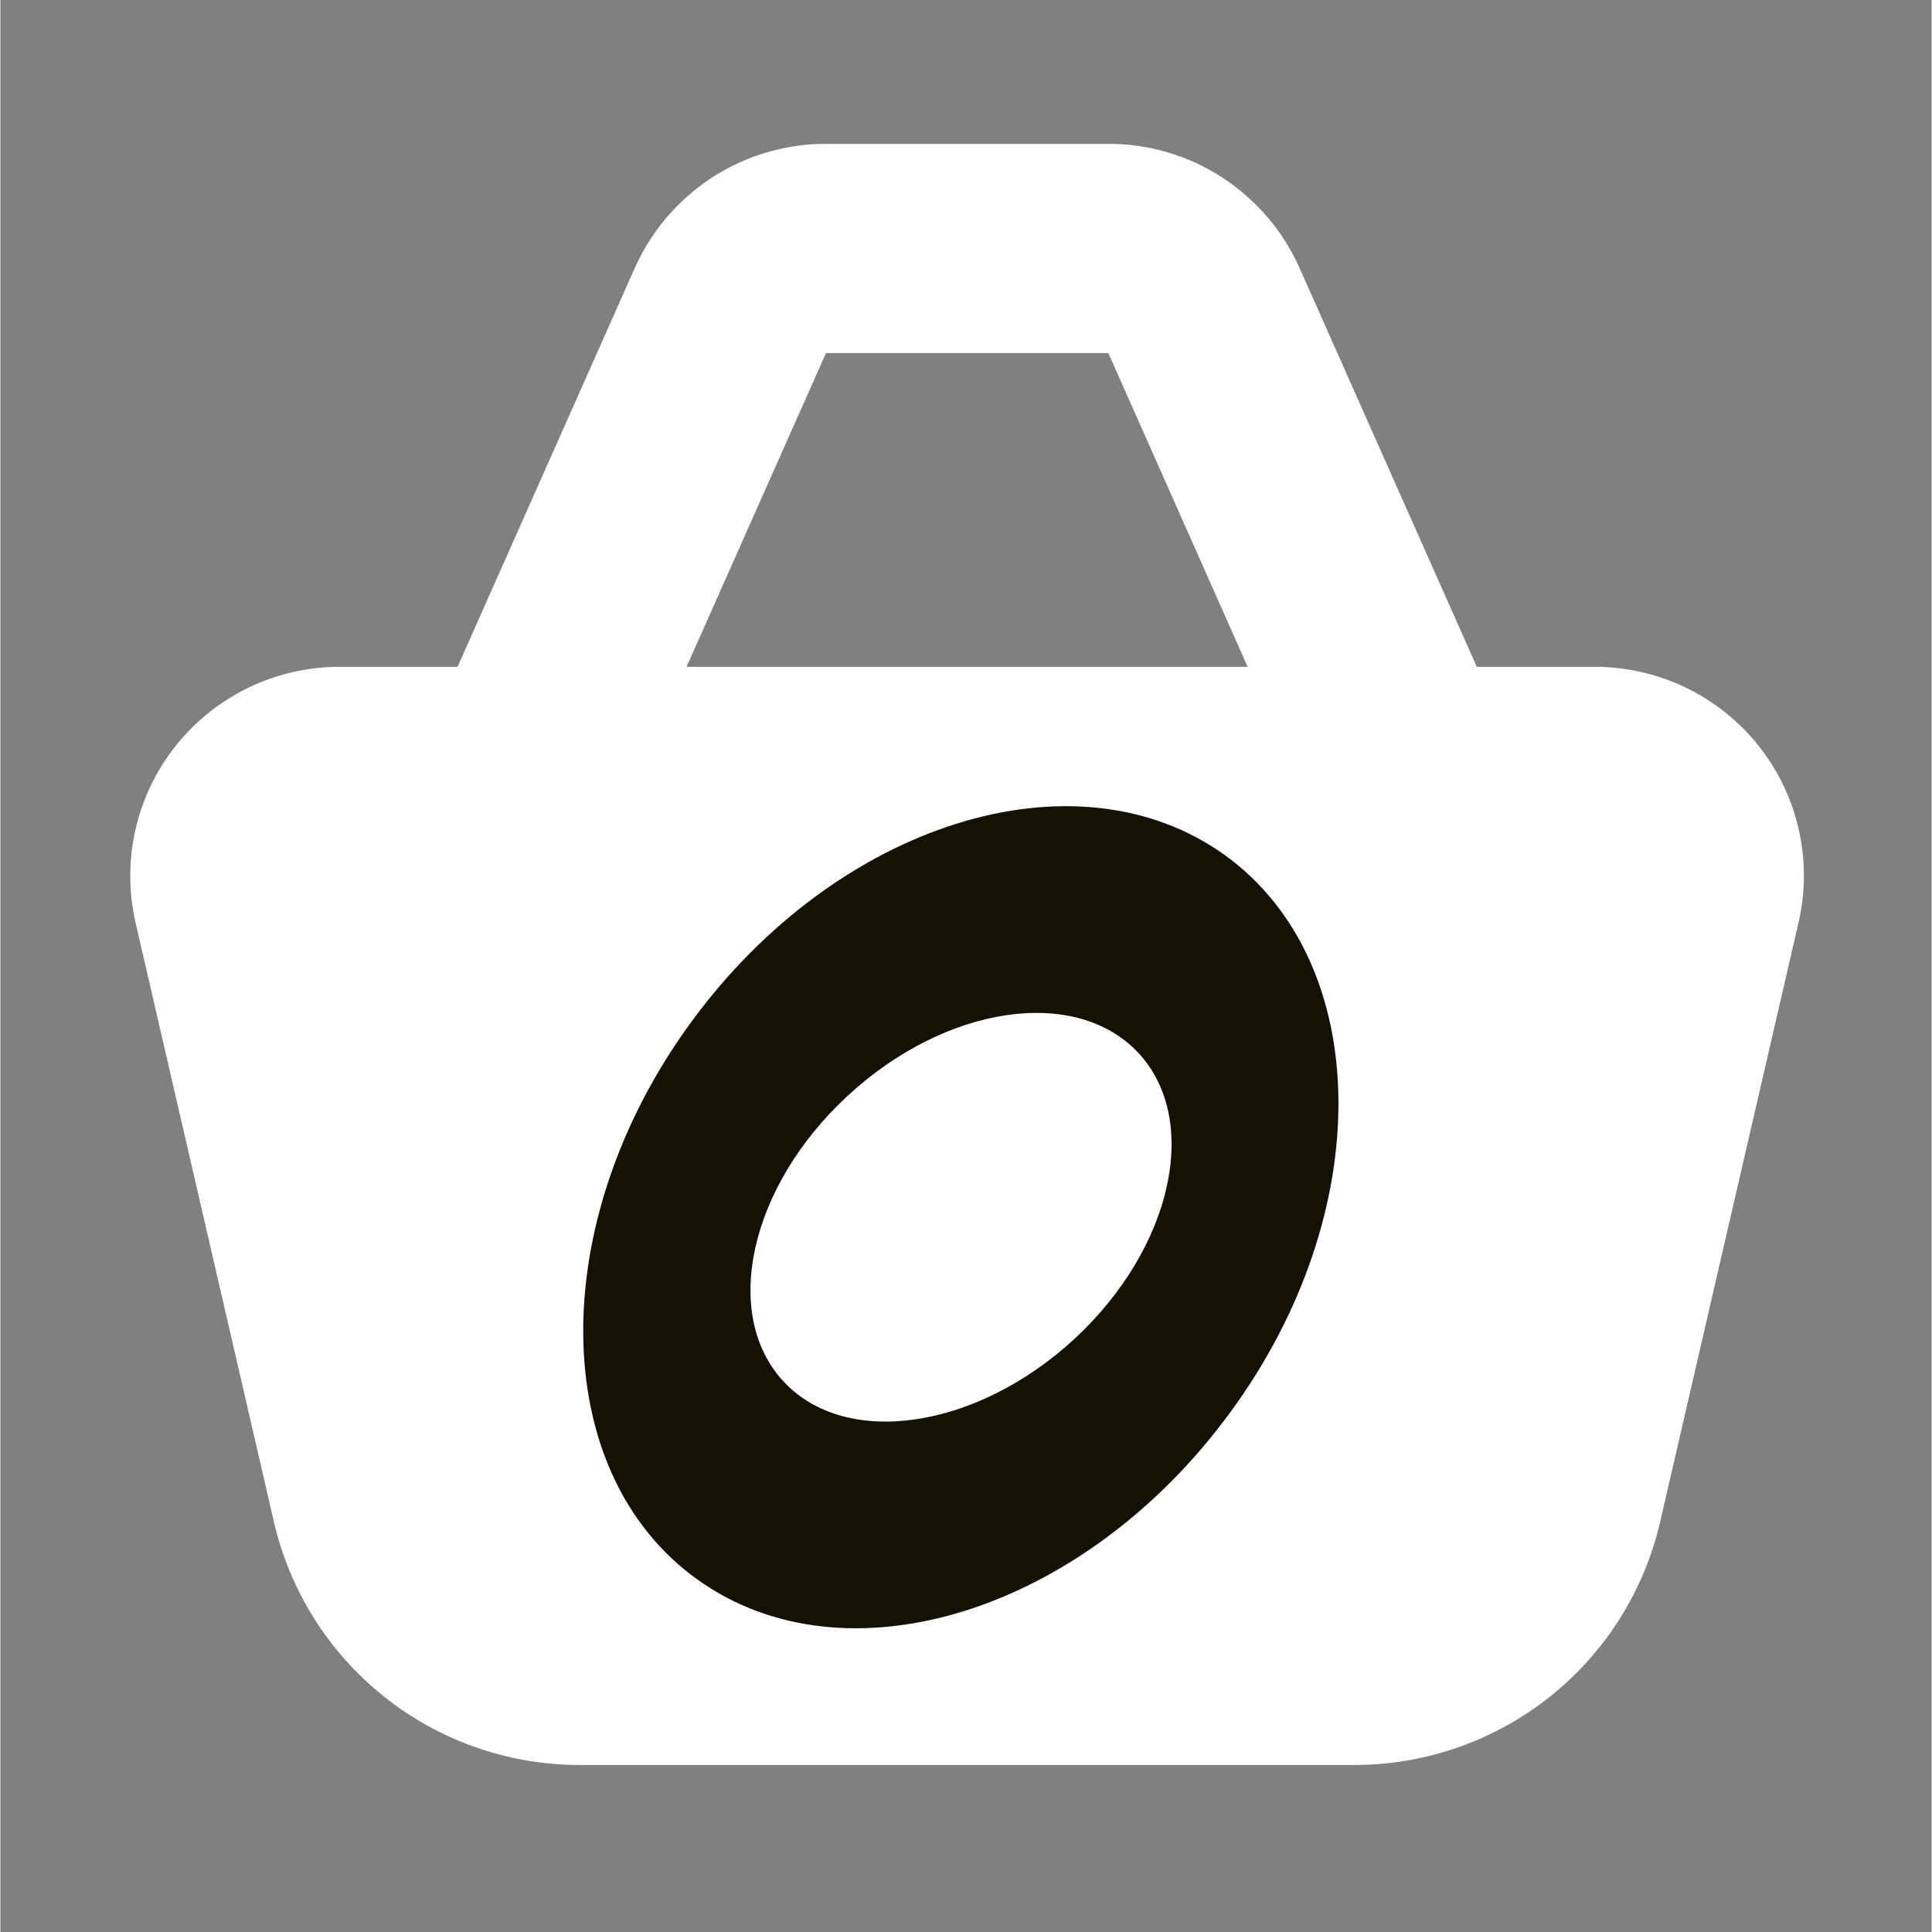 <?xml version="1.0" encoding="UTF-8"?> <svg xmlns="http://www.w3.org/2000/svg" xmlns:xlink="http://www.w3.org/1999/xlink" width="1122" zoomAndPan="magnify" viewBox="0 0 841.92 842.25" height="1122" preserveAspectRatio="xMidYMid meet"><rect x="0" y="0" width="841.92" height="842.25" fill="#808080" stroke="none"/> <defs> <clipPath id="5fd0e6b134"> <path d="M 172.449 339.105 L 669.359 339.105 L 669.359 722.984 L 172.449 722.984 Z M 172.449 339.105 " clip-rule="nonzero"></path> </clipPath> </defs> <g clip-path="url(#5fd0e6b134)"> <path fill="#ffffff" d="M 172.449 339.105 L 669.359 339.105 L 669.359 722.984 L 172.449 722.984 Z M 172.449 339.105 " fill-opacity="1" fill-rule="nonzero"></path> </g> <path fill="#ffffff" d="M 562.695 508.23 C 534.613 480.215 496.52 464.43 456.844 464.43 C 417.164 464.43 379.07 480.148 350.988 508.23 L 343.512 515.707 L 351.055 523.25 C 379.133 551.27 417.227 566.988 456.844 566.988 C 496.52 566.988 534.551 551.27 562.633 523.25 L 563.074 522.809 C 564.977 520.906 565.992 518.371 565.992 515.707 C 565.992 513.047 564.914 510.512 563.074 508.609 Z M 562.695 508.23 " fill-opacity="1" fill-rule="nonzero"></path> <path fill="#ffffff" d="M 766.477 325.109 C 749.172 303.371 722.867 290.691 695.043 290.691 L 643.637 290.691 L 566.371 116.828 C 559.207 100.73 547.48 87.039 532.715 77.402 C 517.945 67.77 500.641 62.699 483.02 62.699 L 359.926 62.699 C 342.305 62.699 325 67.832 310.234 77.402 C 295.465 87.039 283.738 100.73 276.574 116.828 L 199.309 290.691 L 147.906 290.691 C 120.078 290.691 93.773 303.371 76.469 325.109 C 59.168 346.852 52.699 375.312 58.977 402.441 L 119.254 663.457 C 126.227 693.629 143.215 720.504 167.363 739.711 C 191.578 758.98 221.559 769.438 252.488 769.438 L 590.332 769.438 C 621.262 769.438 651.242 758.918 675.457 739.711 C 699.668 720.441 716.594 693.566 723.566 663.457 L 783.844 402.441 C 790.184 375.312 783.781 346.852 766.477 325.109 Z M 359.926 153.91 L 483.02 153.91 L 543.742 290.691 L 299.141 290.691 Z M 591.473 551.203 L 591.027 551.648 C 555.406 587.207 507.168 607.109 456.844 607.109 C 406.516 607.109 358.277 587.145 322.656 551.648 L 315.113 544.105 L 272.582 586.637 C 268.844 590.375 263.707 592.531 258.383 592.531 C 253.059 592.531 247.988 590.438 244.188 586.637 C 240.445 582.898 238.293 577.762 238.293 572.438 C 238.293 567.113 240.383 562.043 244.188 558.238 L 286.719 515.707 L 244.188 473.176 C 239.117 468.105 237.152 460.754 238.988 453.844 C 240.828 446.938 246.215 441.547 253.188 439.648 C 260.098 437.809 267.449 439.773 272.52 444.844 L 315.051 487.375 L 322.531 479.895 C 358.152 444.336 406.387 424.371 456.715 424.371 C 507.043 424.371 555.277 444.336 590.902 479.895 L 591.344 480.34 C 600.727 489.723 606.051 502.461 606.051 515.773 C 606.113 529.02 600.852 541.762 591.473 551.203 Z M 591.473 551.203 " fill-opacity="1" fill-rule="nonzero"></path> <path fill="#141204" d="M 533.934 372.875 C 468.984 326.047 364.742 358.523 301.094 445.656 C 237.445 532.645 238.605 641.527 303.559 688.355 C 368.512 735.328 472.605 702.711 536.254 615.574 C 600.047 528.586 598.742 419.848 533.934 372.875 Z M 468.402 583.535 C 425.633 623.113 368.801 631.523 341.543 602.383 C 314.141 573.094 326.609 517.277 369.234 477.844 C 411.859 438.262 468.691 429.707 496.094 458.996 C 523.352 488.281 511.027 543.953 468.402 583.535 Z M 468.402 583.535 " fill-opacity="1" fill-rule="nonzero"></path> </svg> 